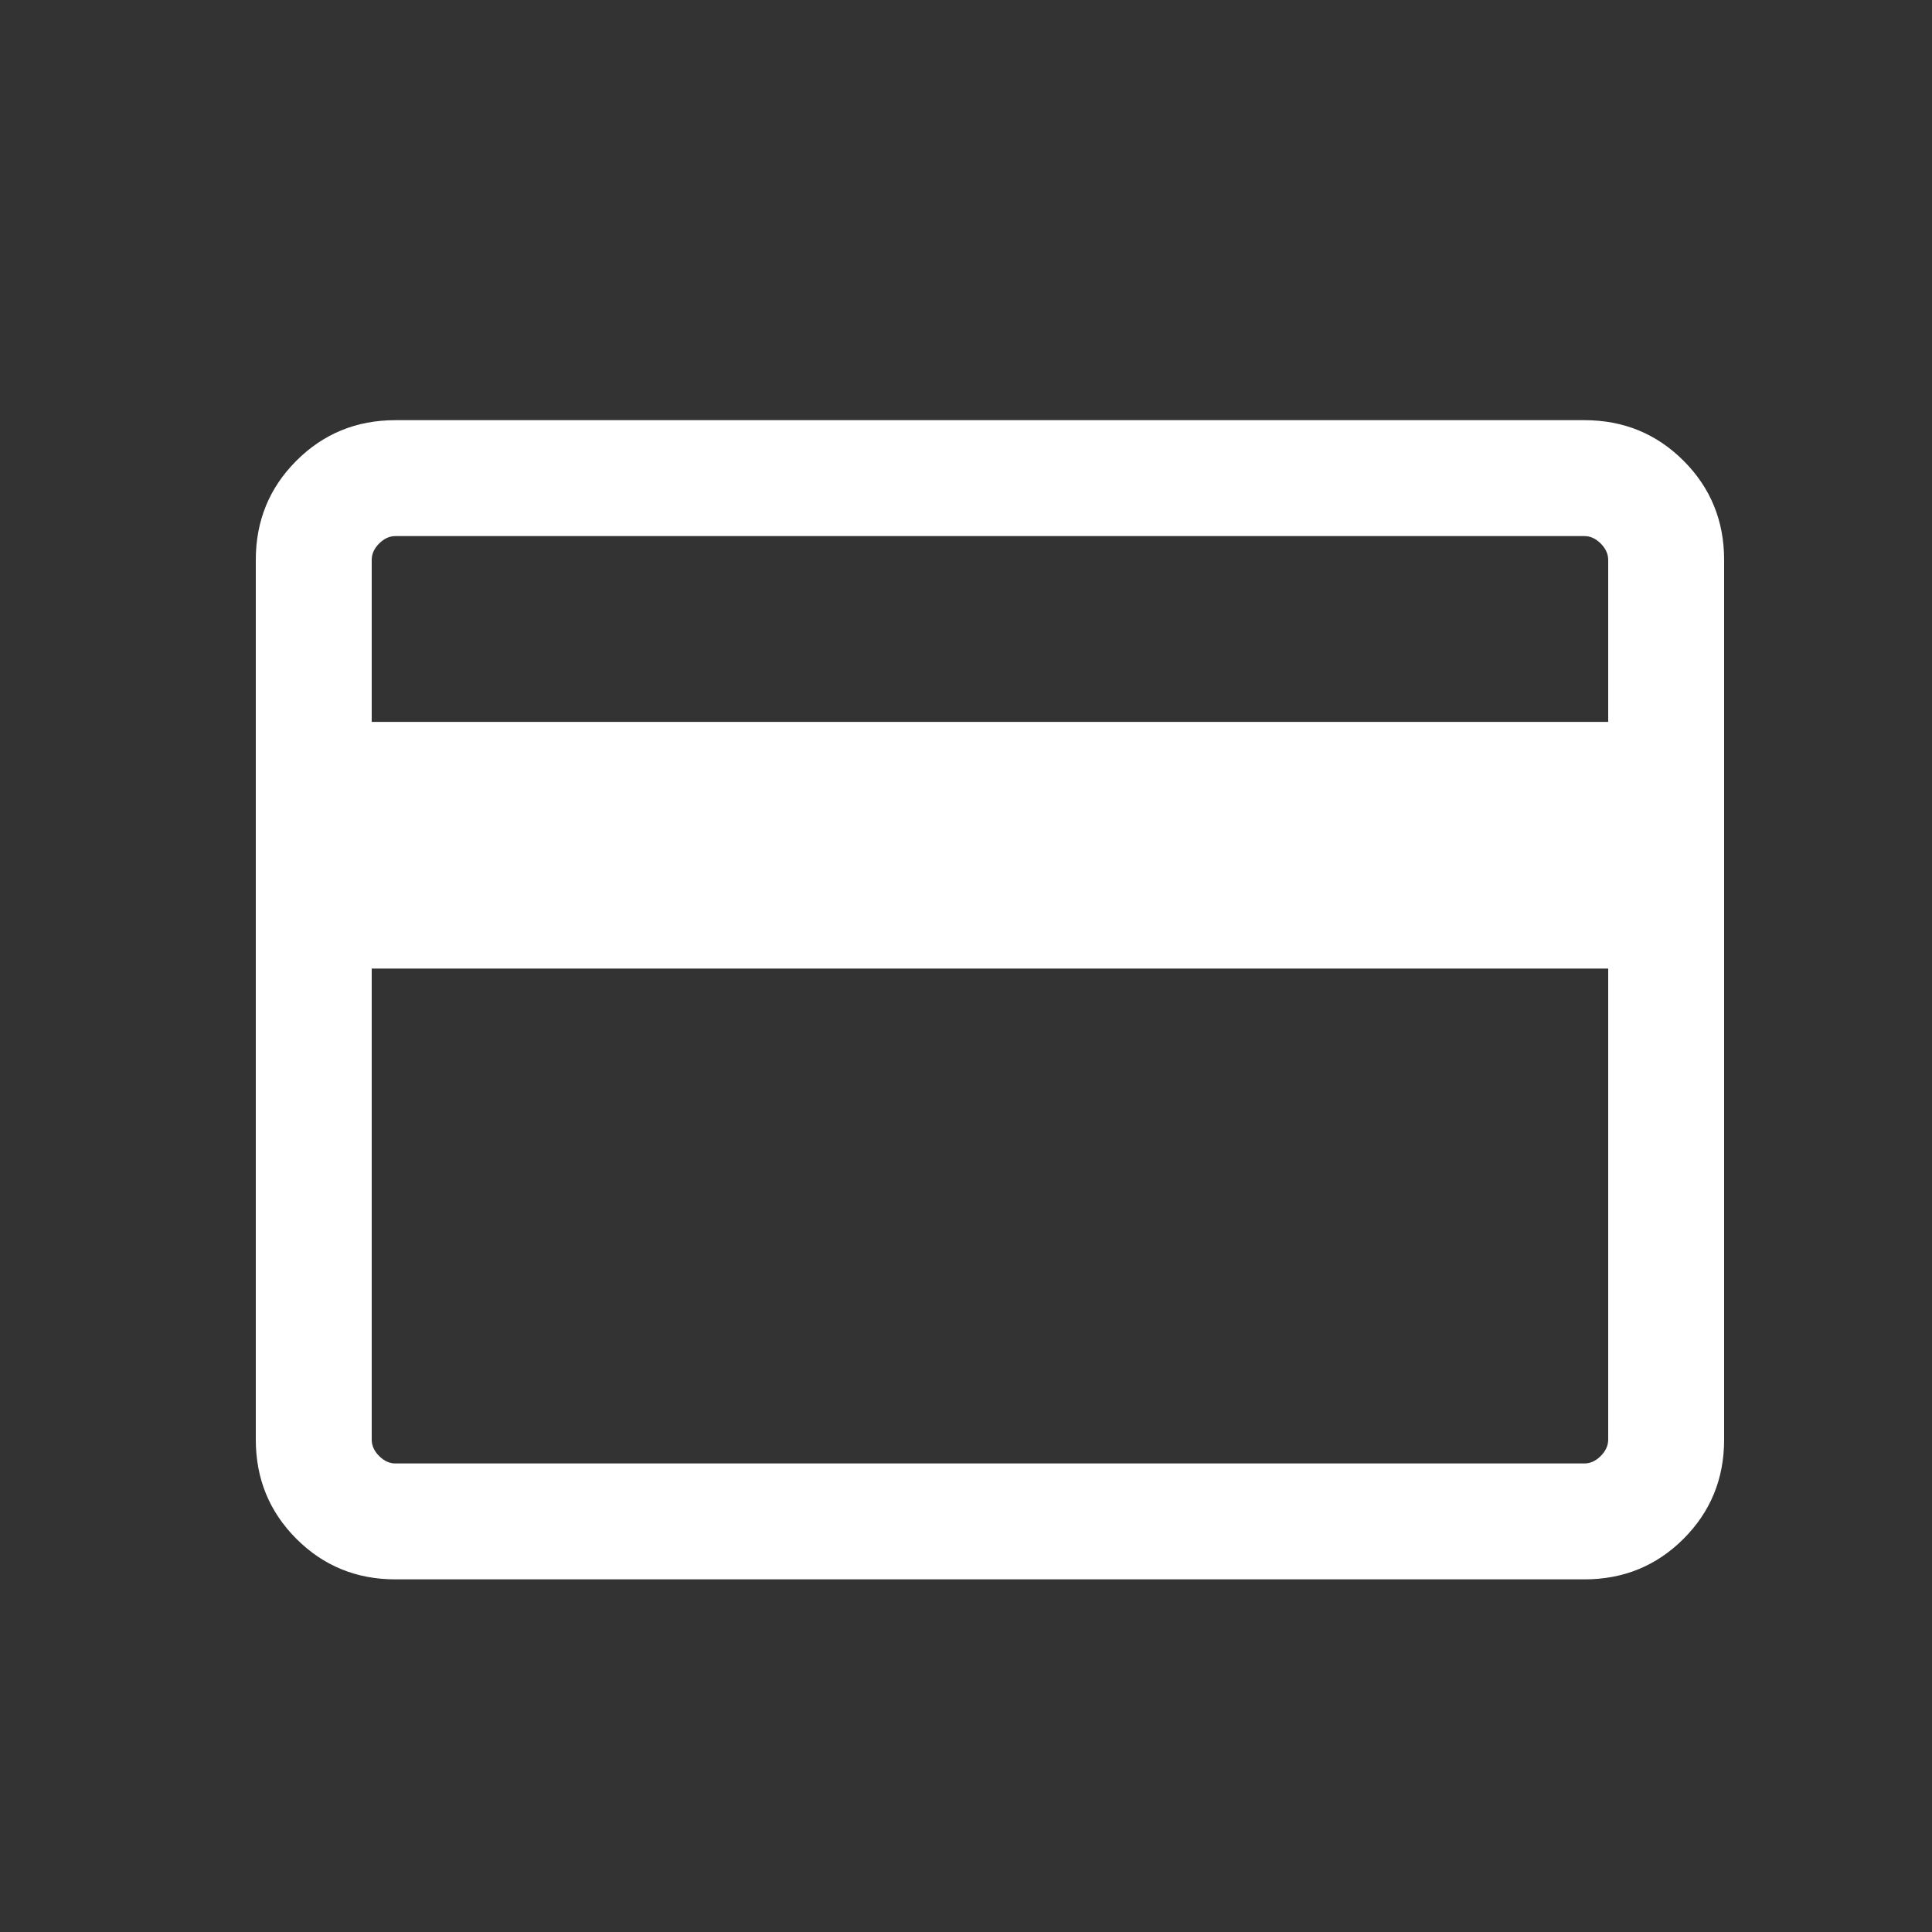<svg width="25" height="25" viewBox="0 0 25 25" fill="none" xmlns="http://www.w3.org/2000/svg">
<rect x="0" y="0" width="25" height="25" fill="#333333" stroke="none"/>
<mask id="mask0_331_105" style="mask-type:alpha" maskUnits="userSpaceOnUse" x="0" y="0" width="25" height="25">
<rect x="0.81" y="0.937" width="24" height="24" fill="#D9D9D9"/>
</mask>
<g mask="url(#mask0_331_105)">
<path d="M22.31 7.245V18.629C22.31 19.134 22.135 19.562 21.785 19.912C21.435 20.262 21.007 20.437 20.502 20.437H5.117C4.612 20.437 4.185 20.262 3.835 19.912C3.485 19.562 3.31 19.134 3.31 18.629V7.245C3.31 6.74 3.485 6.312 3.835 5.962C4.185 5.612 4.612 5.437 5.117 5.437H20.502C21.007 5.437 21.435 5.612 21.785 5.962C22.135 6.312 22.31 6.74 22.31 7.245ZM4.81 9.341H20.81V7.245C20.81 7.168 20.777 7.097 20.713 7.033C20.649 6.969 20.579 6.937 20.502 6.937H5.117C5.04 6.937 4.97 6.969 4.906 7.033C4.842 7.097 4.81 7.168 4.81 7.245V9.341ZM4.81 12.533V18.629C4.81 18.706 4.842 18.777 4.906 18.841C4.97 18.905 5.04 18.937 5.117 18.937H20.502C20.579 18.937 20.649 18.905 20.713 18.841C20.777 18.777 20.81 18.706 20.81 18.629V12.533H4.81Z" fill="white"/>
</g>
</svg>
